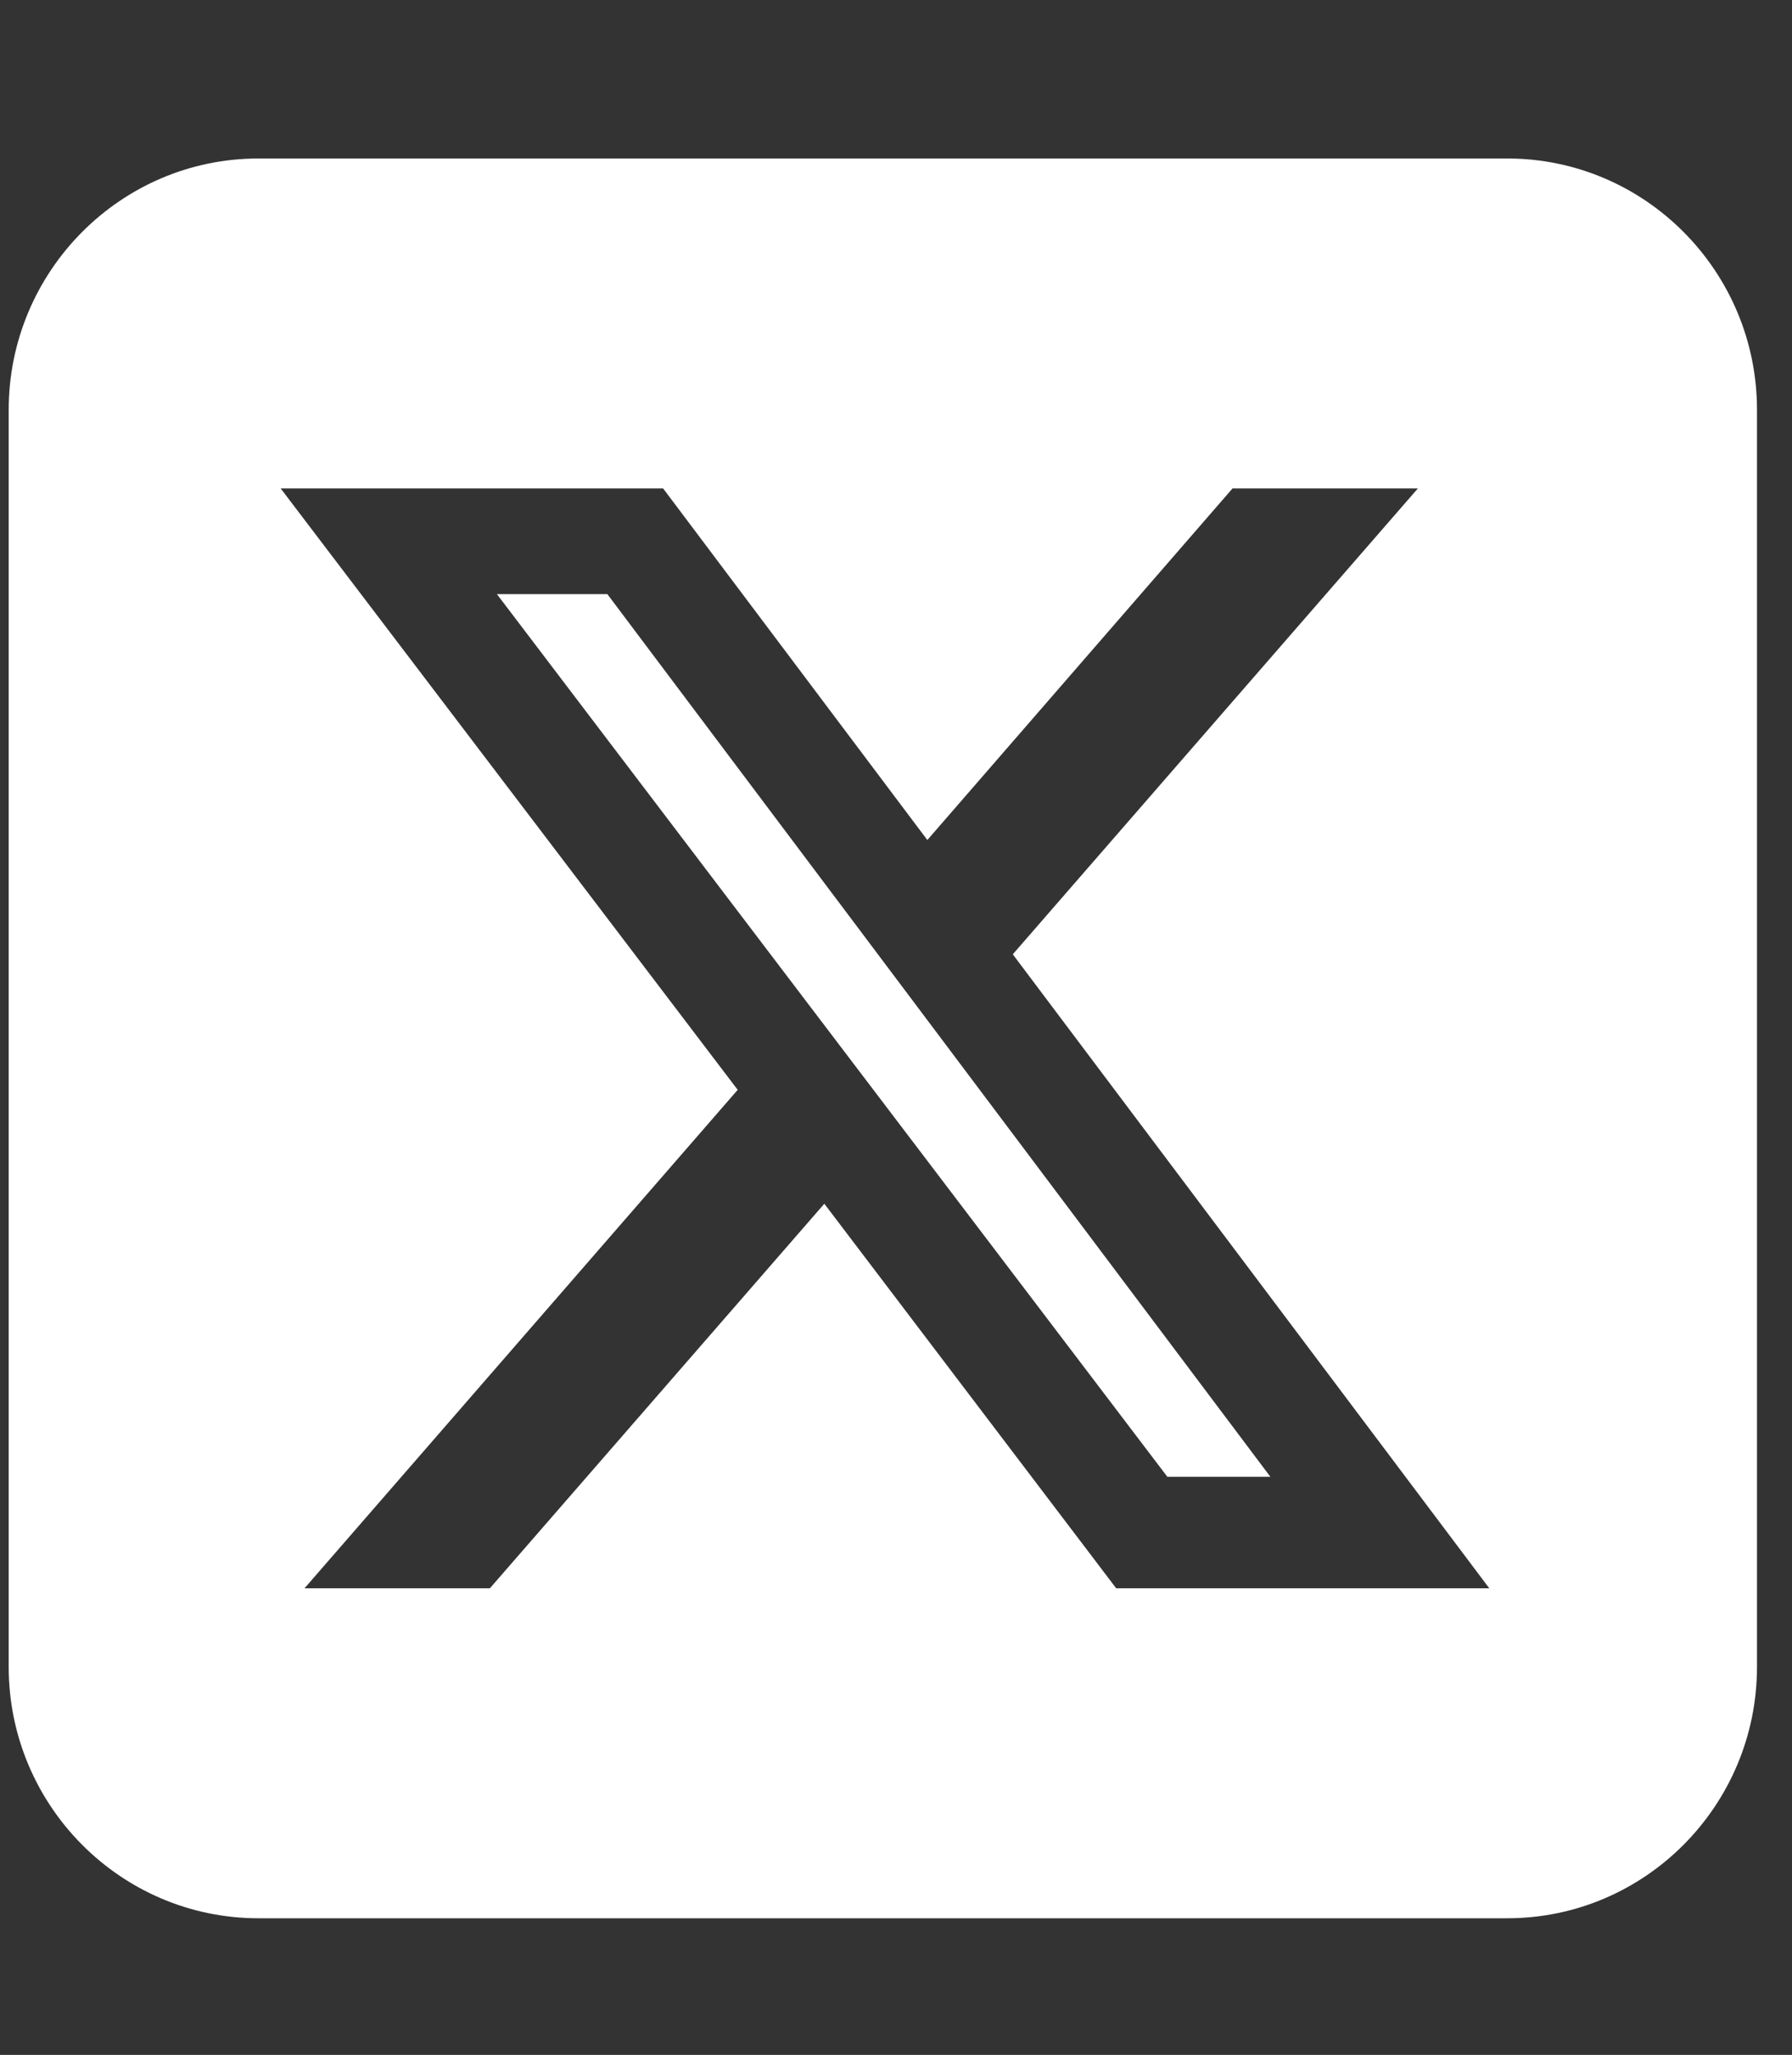 <svg width="41" height="47" viewBox="0 0 41 47" fill="none" xmlns="http://www.w3.org/2000/svg">
<rect x="0" y="0" width="41" height="47" fill="#333333" stroke="none"/>
<g clip-path="url(#clip0_173_331)">
<path d="M5.913 3.625C2.762 3.625 0.199 6.204 0.199 9.375V38.125C0.199 41.297 2.762 43.875 5.913 43.875H34.485C37.637 43.875 40.199 41.297 40.199 38.125V9.375C40.199 6.204 37.637 3.625 34.485 3.625H5.913ZM32.44 11.172L23.172 21.827L34.074 36.328H25.538L18.86 27.532L11.208 36.328H6.967L16.878 24.927L6.422 11.172H15.172L21.217 19.213L28.199 11.172H32.44ZM29.065 33.777L13.896 13.589H11.369L26.708 33.777H29.056H29.065Z" fill="white"/>
</g>
<defs>
<clipPath id="clip0_173_331">
<rect width="40" height="46" fill="white" transform="translate(0.199 0.75)"/>
</clipPath>
</defs>
</svg>

